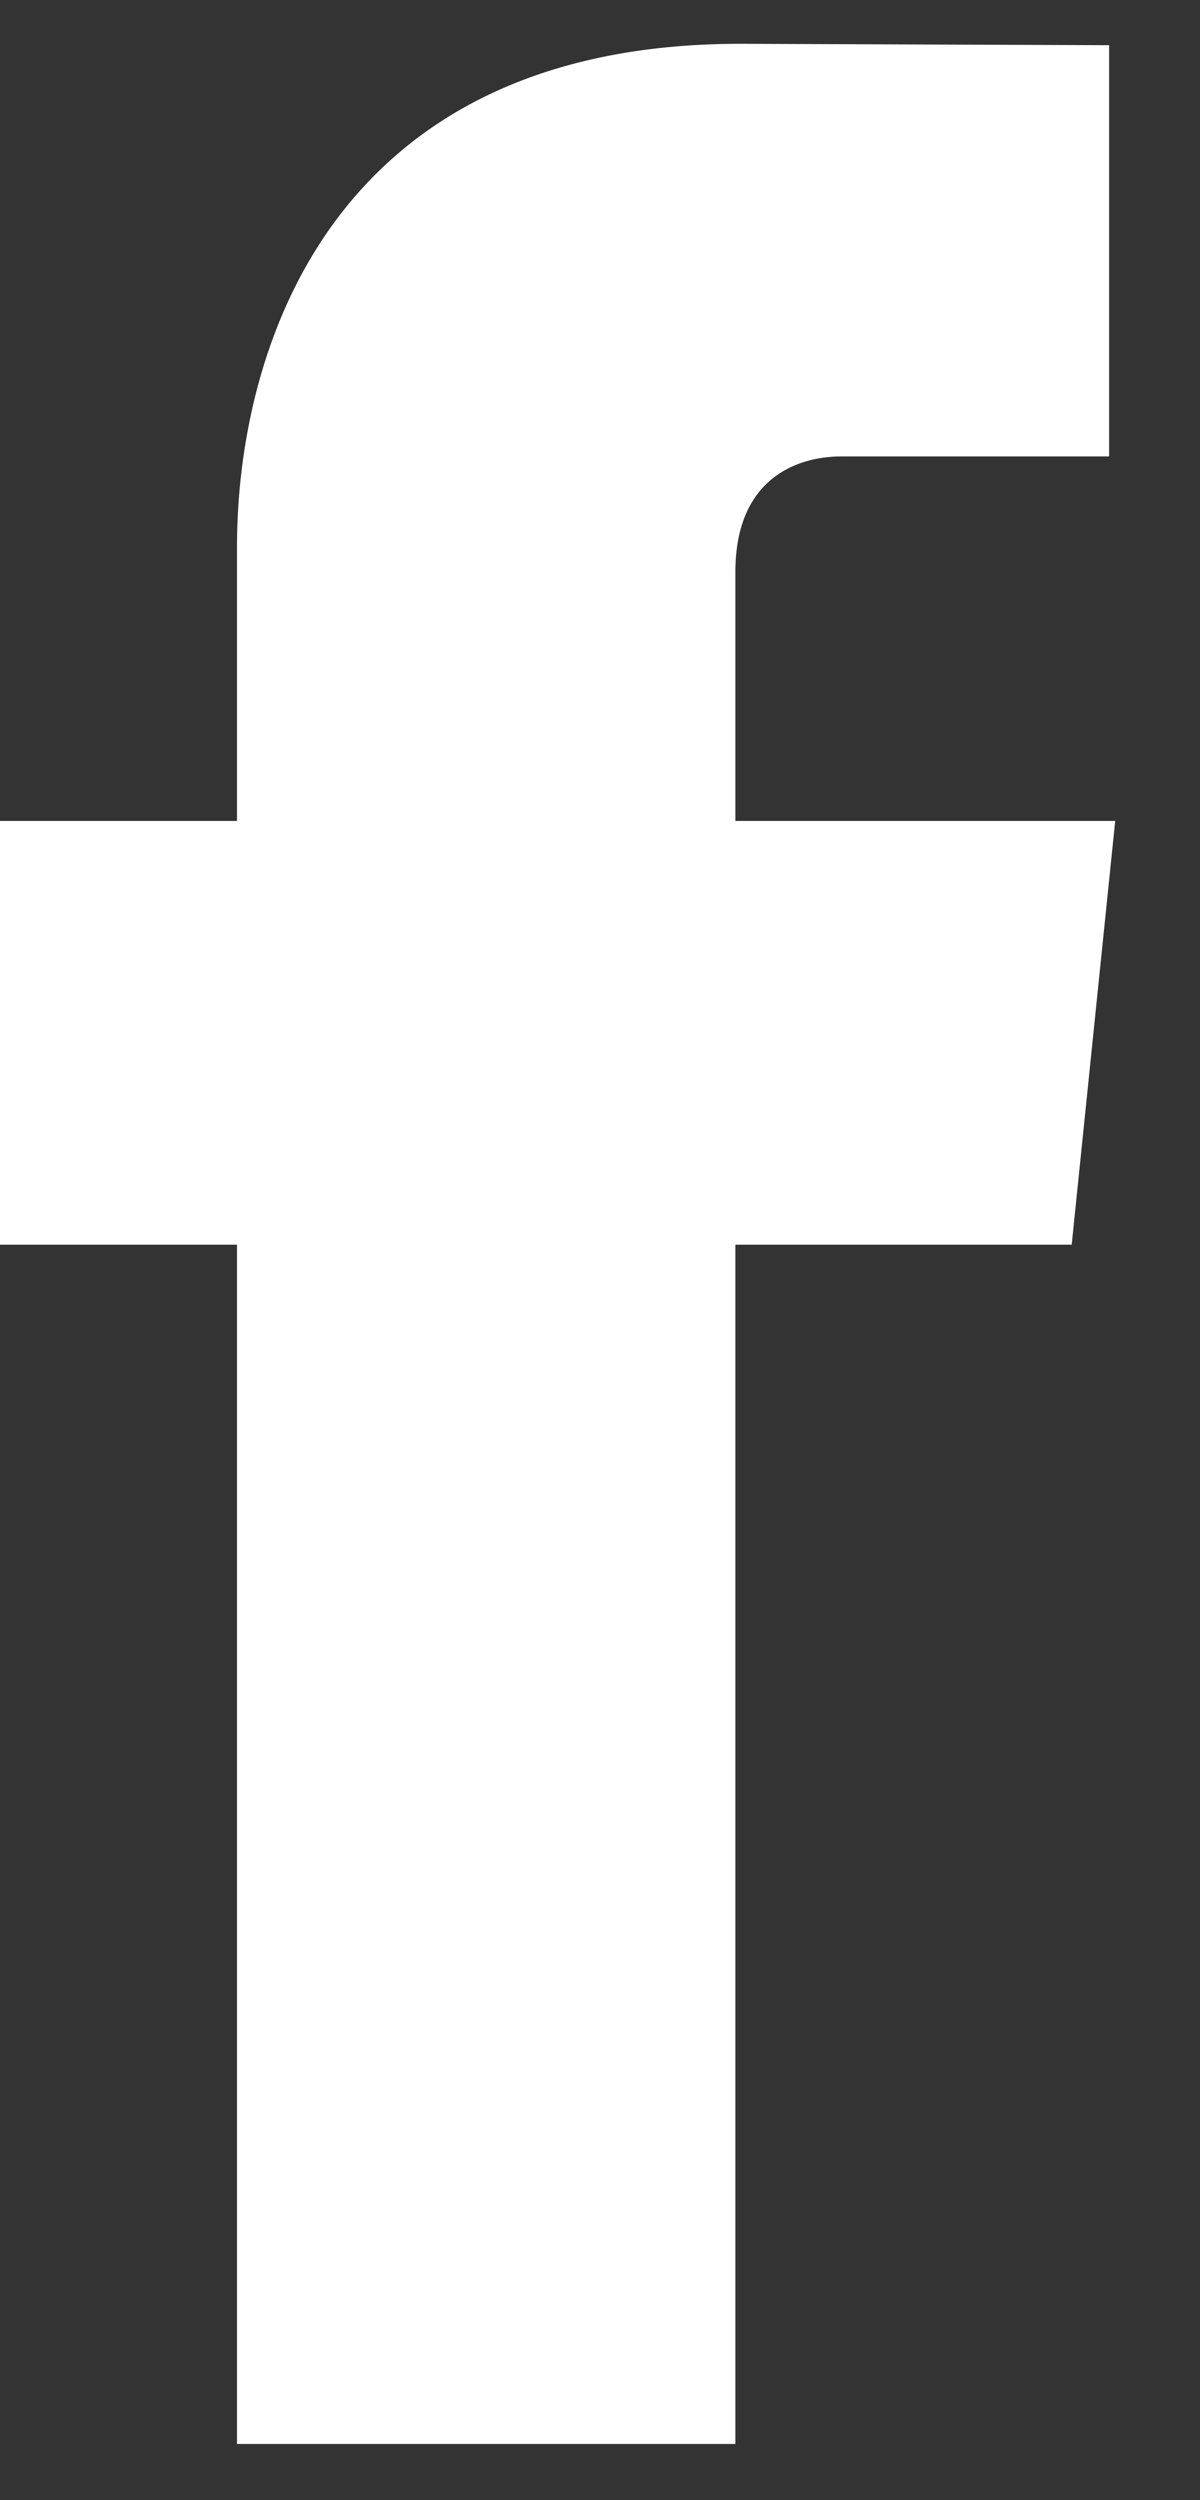 <svg width="12" height="25" viewBox="0 0 12 25" fill="none" xmlns="http://www.w3.org/2000/svg">
<rect x="0" y="0" width="12" height="25" fill="#333333" stroke="none"/>
<path d="M11.152 8.209H7.354V5.718C7.354 4.782 7.974 4.564 8.411 4.564C8.846 4.564 11.091 4.564 11.091 4.564V0.452L7.4 0.438C3.302 0.438 2.37 3.505 2.37 5.468V8.209H0V12.446H2.37C2.37 17.885 2.37 24.438 2.37 24.438H7.354C7.354 24.438 7.354 17.82 7.354 12.446H10.717L11.152 8.209Z" fill="white"/>
</svg>

